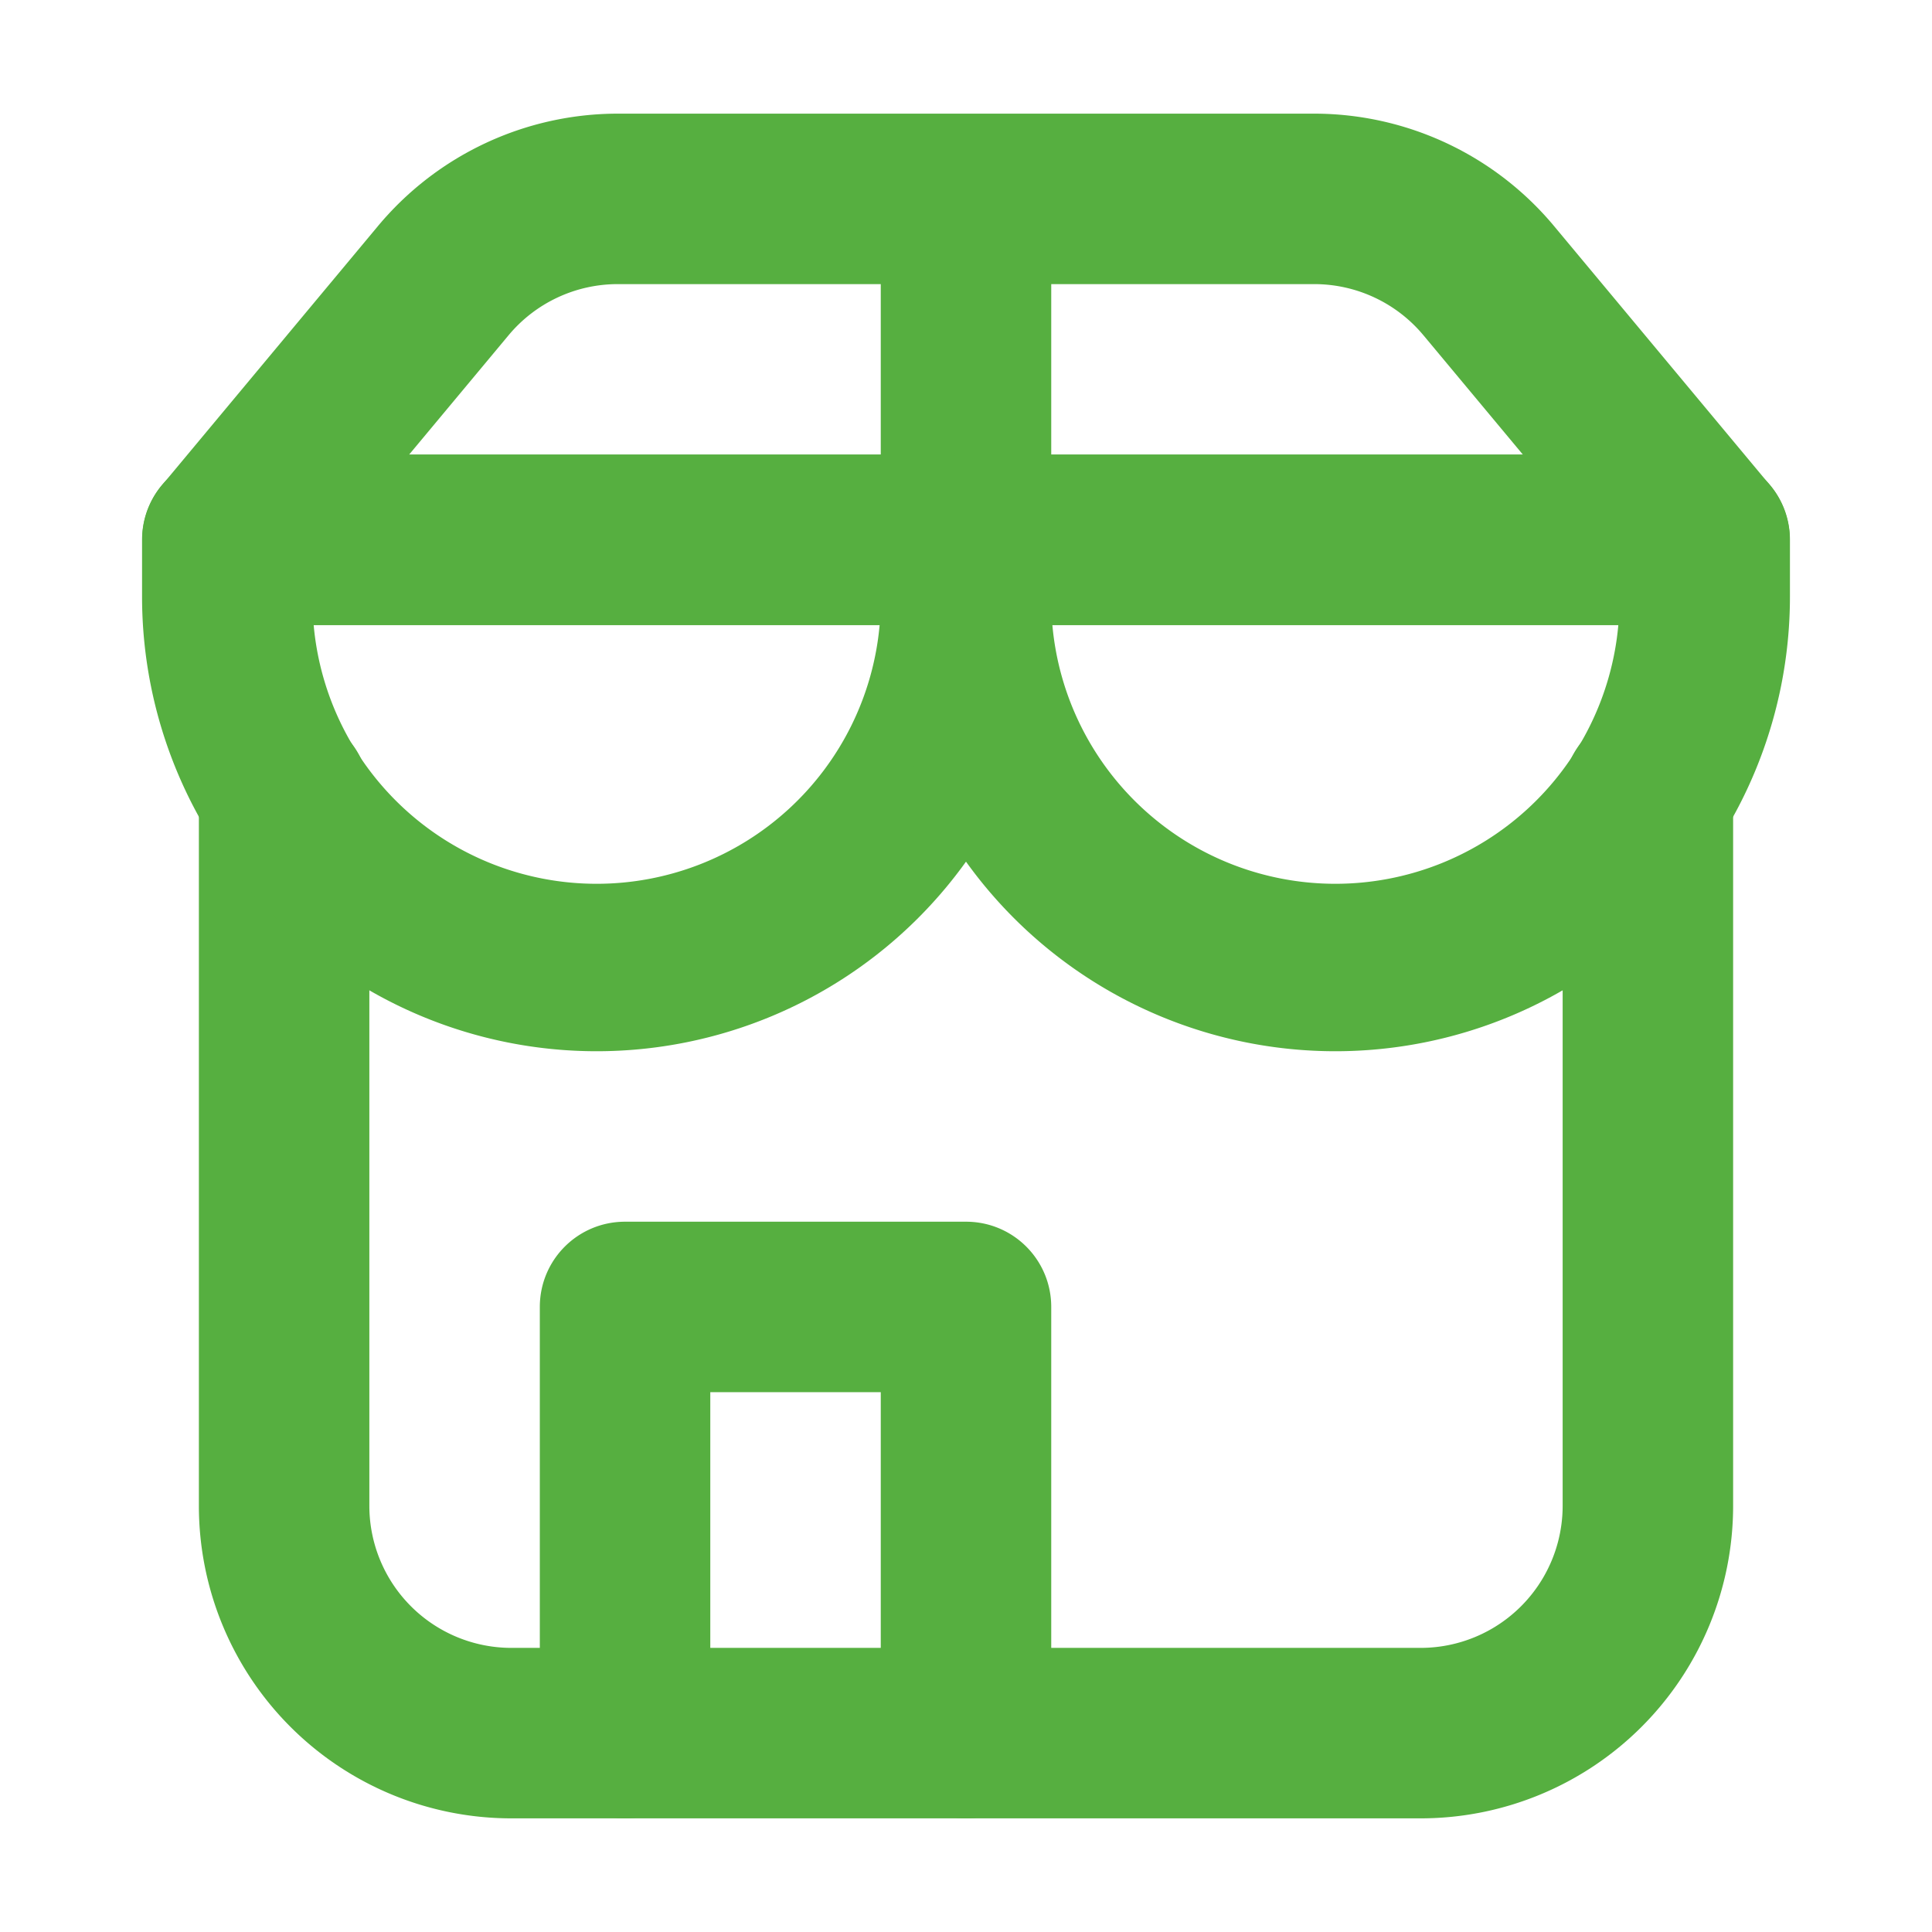 <svg xmlns="http://www.w3.org/2000/svg" width="34" height="34" fill="none"><path fill="#56AF40" fill-rule="evenodd" d="M6.65 3.98A5.5 5.5 0 0 1 10.87 2h12.26a5.5 5.5 0 0 1 4.22 1.98l3.8 4.56A1.5 1.5 0 0 1 30 11H4a1.5 1.5 0 0 1-1.15-2.46l3.8-4.56ZM10.87 5a2.5 2.5 0 0 0-1.92.9L7.2 8h8.3V5h-4.63Zm7.63 0v3h8.3l-1.75-2.1a2.5 2.5 0 0 0-1.92-.9H18.5ZM5 12.5c.83 0 1.5.67 1.5 1.5v12.5A2.5 2.5 0 0 0 9 29h16a2.5 2.5 0 0 0 2.5-2.5V14a1.5 1.5 0 0 1 3 0v12.5A5.5 5.5 0 0 1 25 32H9a5.5 5.5 0 0 1-5.5-5.5V14c0-.83.67-1.5 1.5-1.5Z" clip-rule="evenodd"/><path fill="#56AF40" fill-rule="evenodd" d="M2.5 9.5C2.5 8.67 3.17 8 4 8h13c.83 0 1.5.67 1.5 1.5v1a8 8 0 1 1-16 0v-1ZM5.52 11a5 5 0 0 0 9.96 0H5.52Z" clip-rule="evenodd"/><path fill="#56AF40" fill-rule="evenodd" d="M15.5 9.5c0-.83.67-1.5 1.5-1.5h13c.83 0 1.5.67 1.5 1.5v1a8 8 0 1 1-16 0v-1Zm3.02 1.5a5 5 0 0 0 9.96 0h-9.96ZM9.5 23c0-.83.67-1.5 1.5-1.5h6c.83 0 1.5.67 1.5 1.5v7.5a1.5 1.5 0 0 1-3 0v-6h-3v6a1.5 1.5 0 0 1-3 0V23Z" clip-rule="evenodd"/></svg>